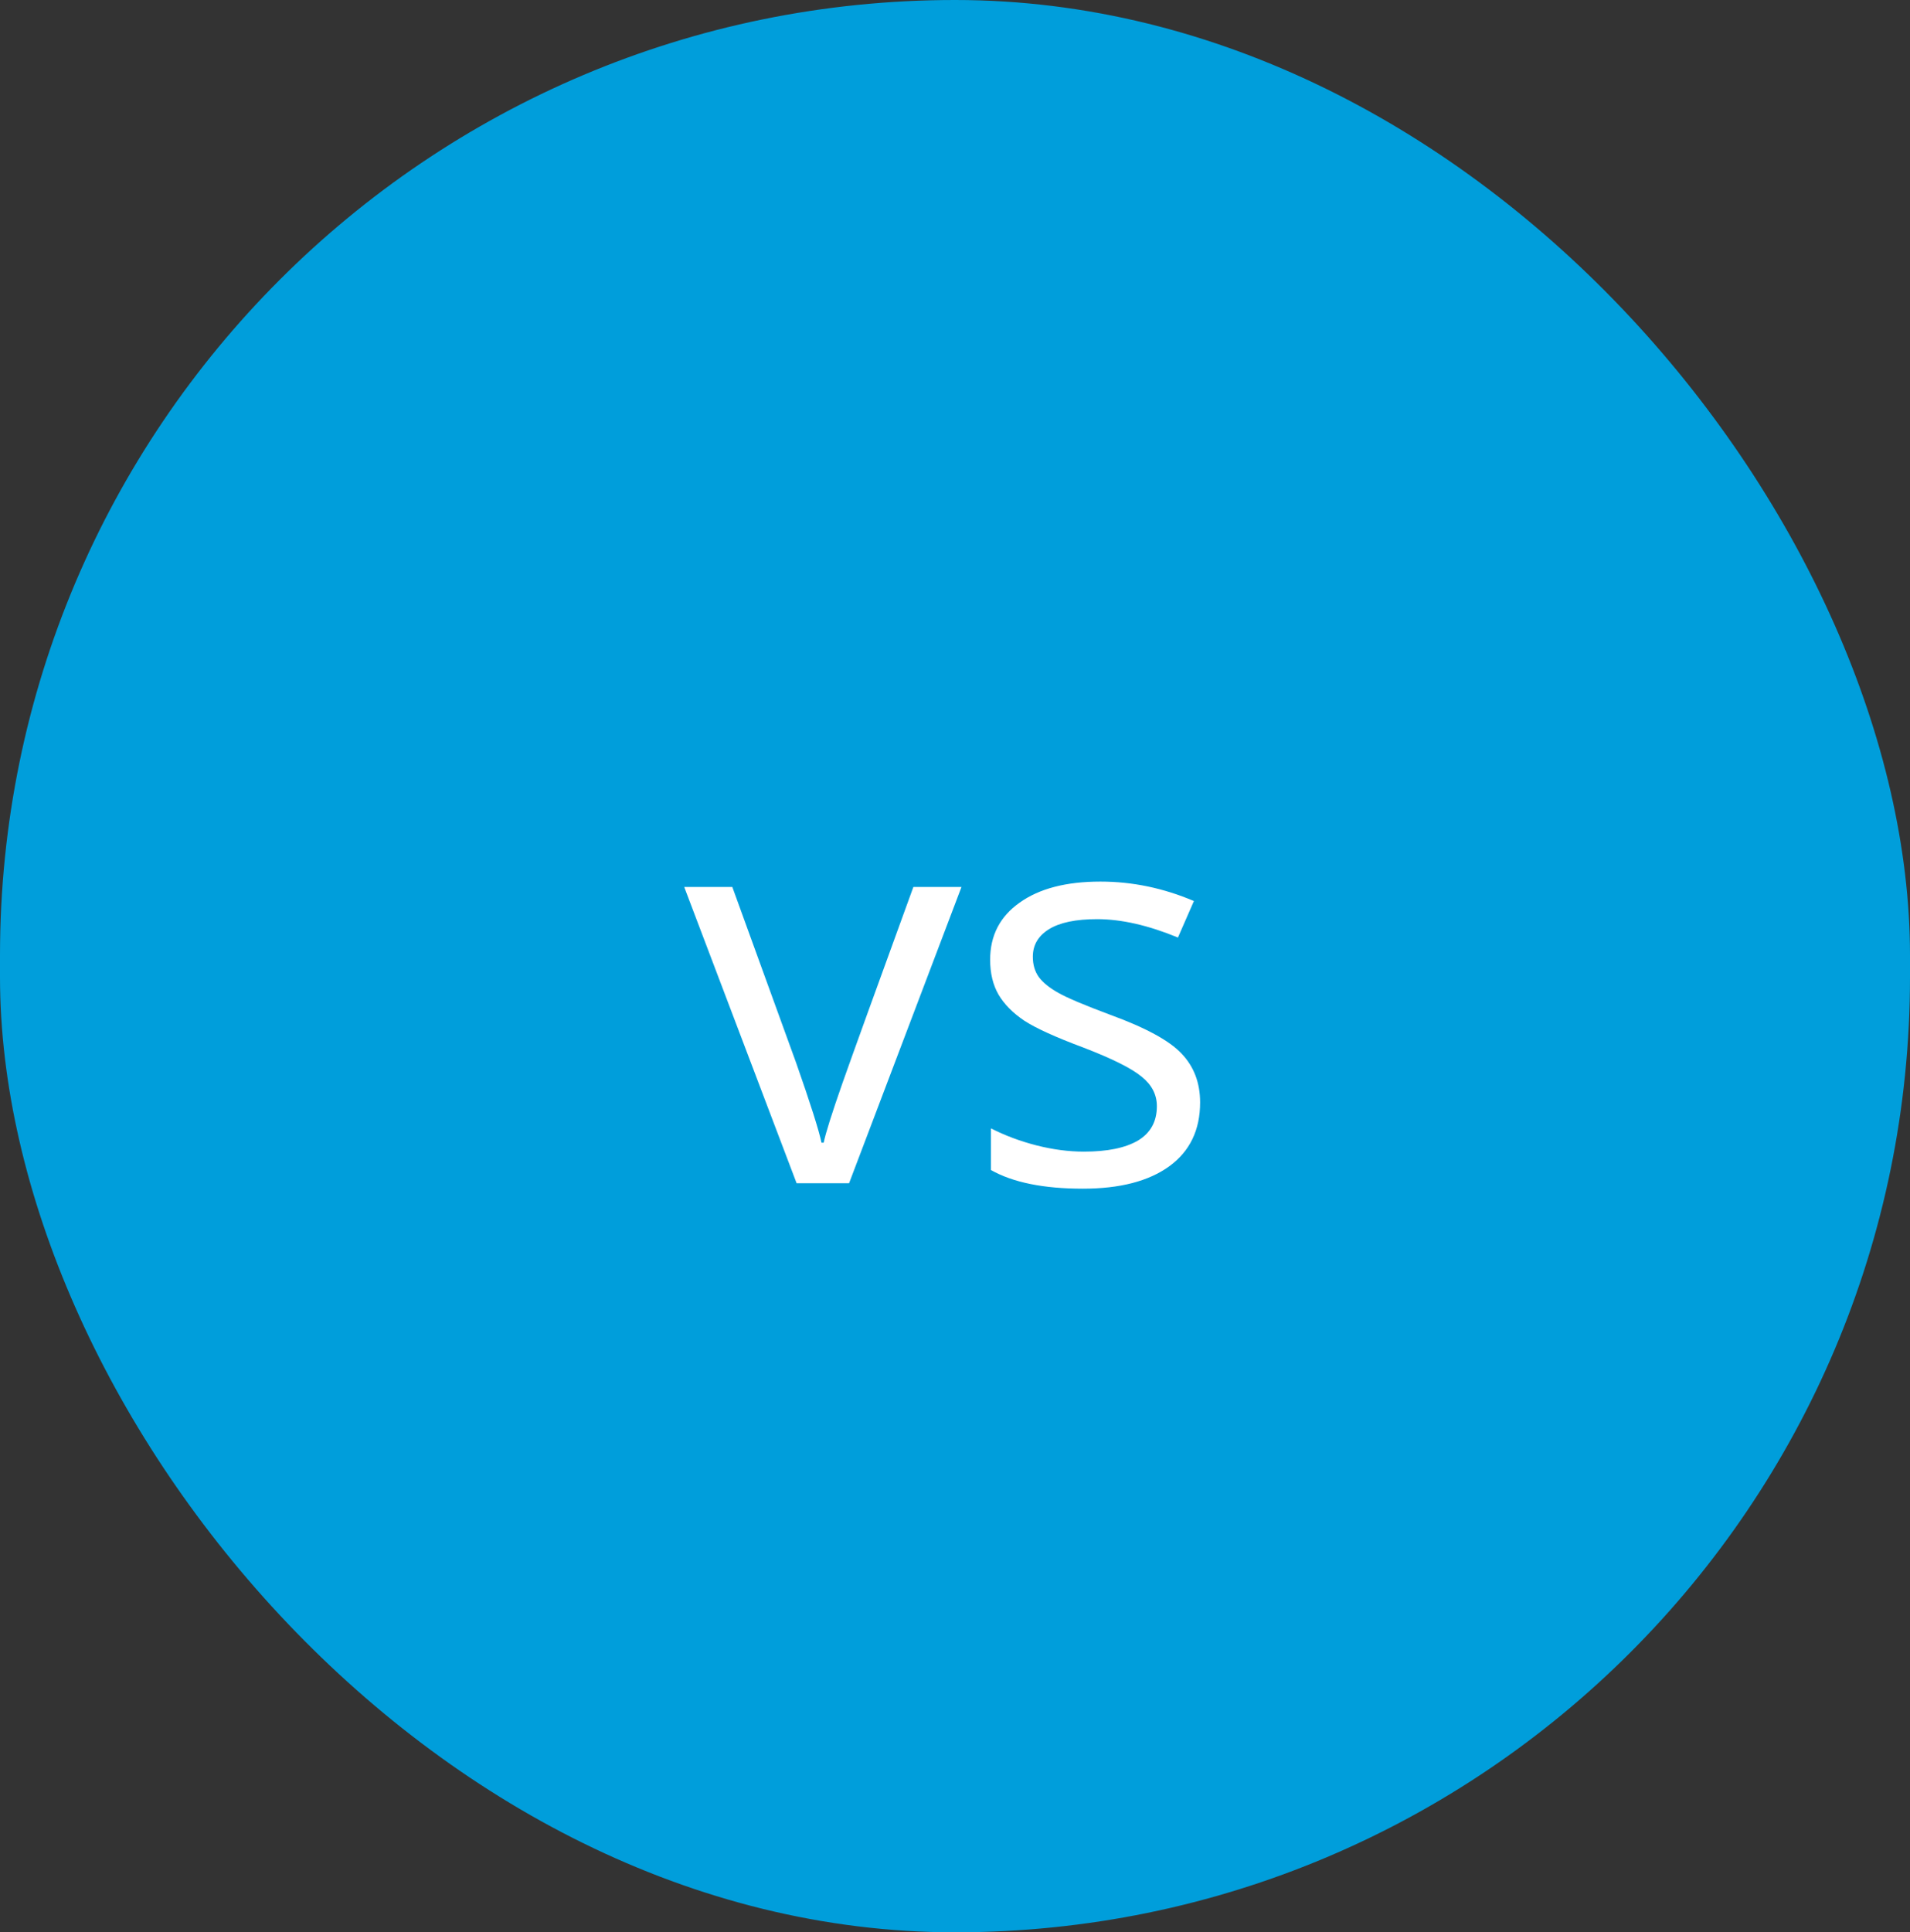 <svg width="88" height="89" viewBox="0 0 88 89" fill="none" xmlns="http://www.w3.org/2000/svg">
<rect x="0" y="0" width="88" height="89" fill="#333333" stroke="none"/>
<rect width="88" height="89" rx="44" fill="#009EDB"/>
<path d="M36.703 54.5L31.524 40.853H33.74L36.679 48.947C37.343 50.839 37.733 52.068 37.849 52.632H37.949C38.04 52.192 38.326 51.283 38.808 49.906C39.297 48.519 40.389 45.502 42.082 40.853H44.299L39.119 54.5H36.703ZM55.293 50.777C55.293 52.047 54.82 53.027 53.874 53.716C52.927 54.404 51.599 54.749 49.889 54.749C48.08 54.749 46.669 54.463 45.656 53.89V51.972C46.312 52.304 47.013 52.566 47.76 52.757C48.516 52.948 49.242 53.043 49.939 53.043C51.018 53.043 51.848 52.873 52.429 52.533C53.01 52.184 53.301 51.657 53.301 50.951C53.301 50.42 53.069 49.968 52.604 49.594C52.147 49.212 51.251 48.764 49.914 48.249C48.644 47.776 47.739 47.365 47.2 47.017C46.669 46.66 46.27 46.257 46.005 45.809C45.747 45.361 45.619 44.825 45.619 44.203C45.619 43.091 46.071 42.215 46.976 41.576C47.88 40.928 49.121 40.605 50.699 40.605C52.168 40.605 53.604 40.903 55.007 41.501L54.272 43.182C52.903 42.617 51.661 42.335 50.549 42.335C49.57 42.335 48.831 42.489 48.333 42.796C47.835 43.103 47.586 43.526 47.586 44.066C47.586 44.431 47.677 44.742 47.86 45C48.051 45.257 48.354 45.502 48.769 45.734C49.184 45.967 49.981 46.303 51.159 46.743C52.778 47.332 53.87 47.926 54.434 48.523C55.007 49.121 55.293 49.872 55.293 50.777Z" fill="white"/>
</svg>
